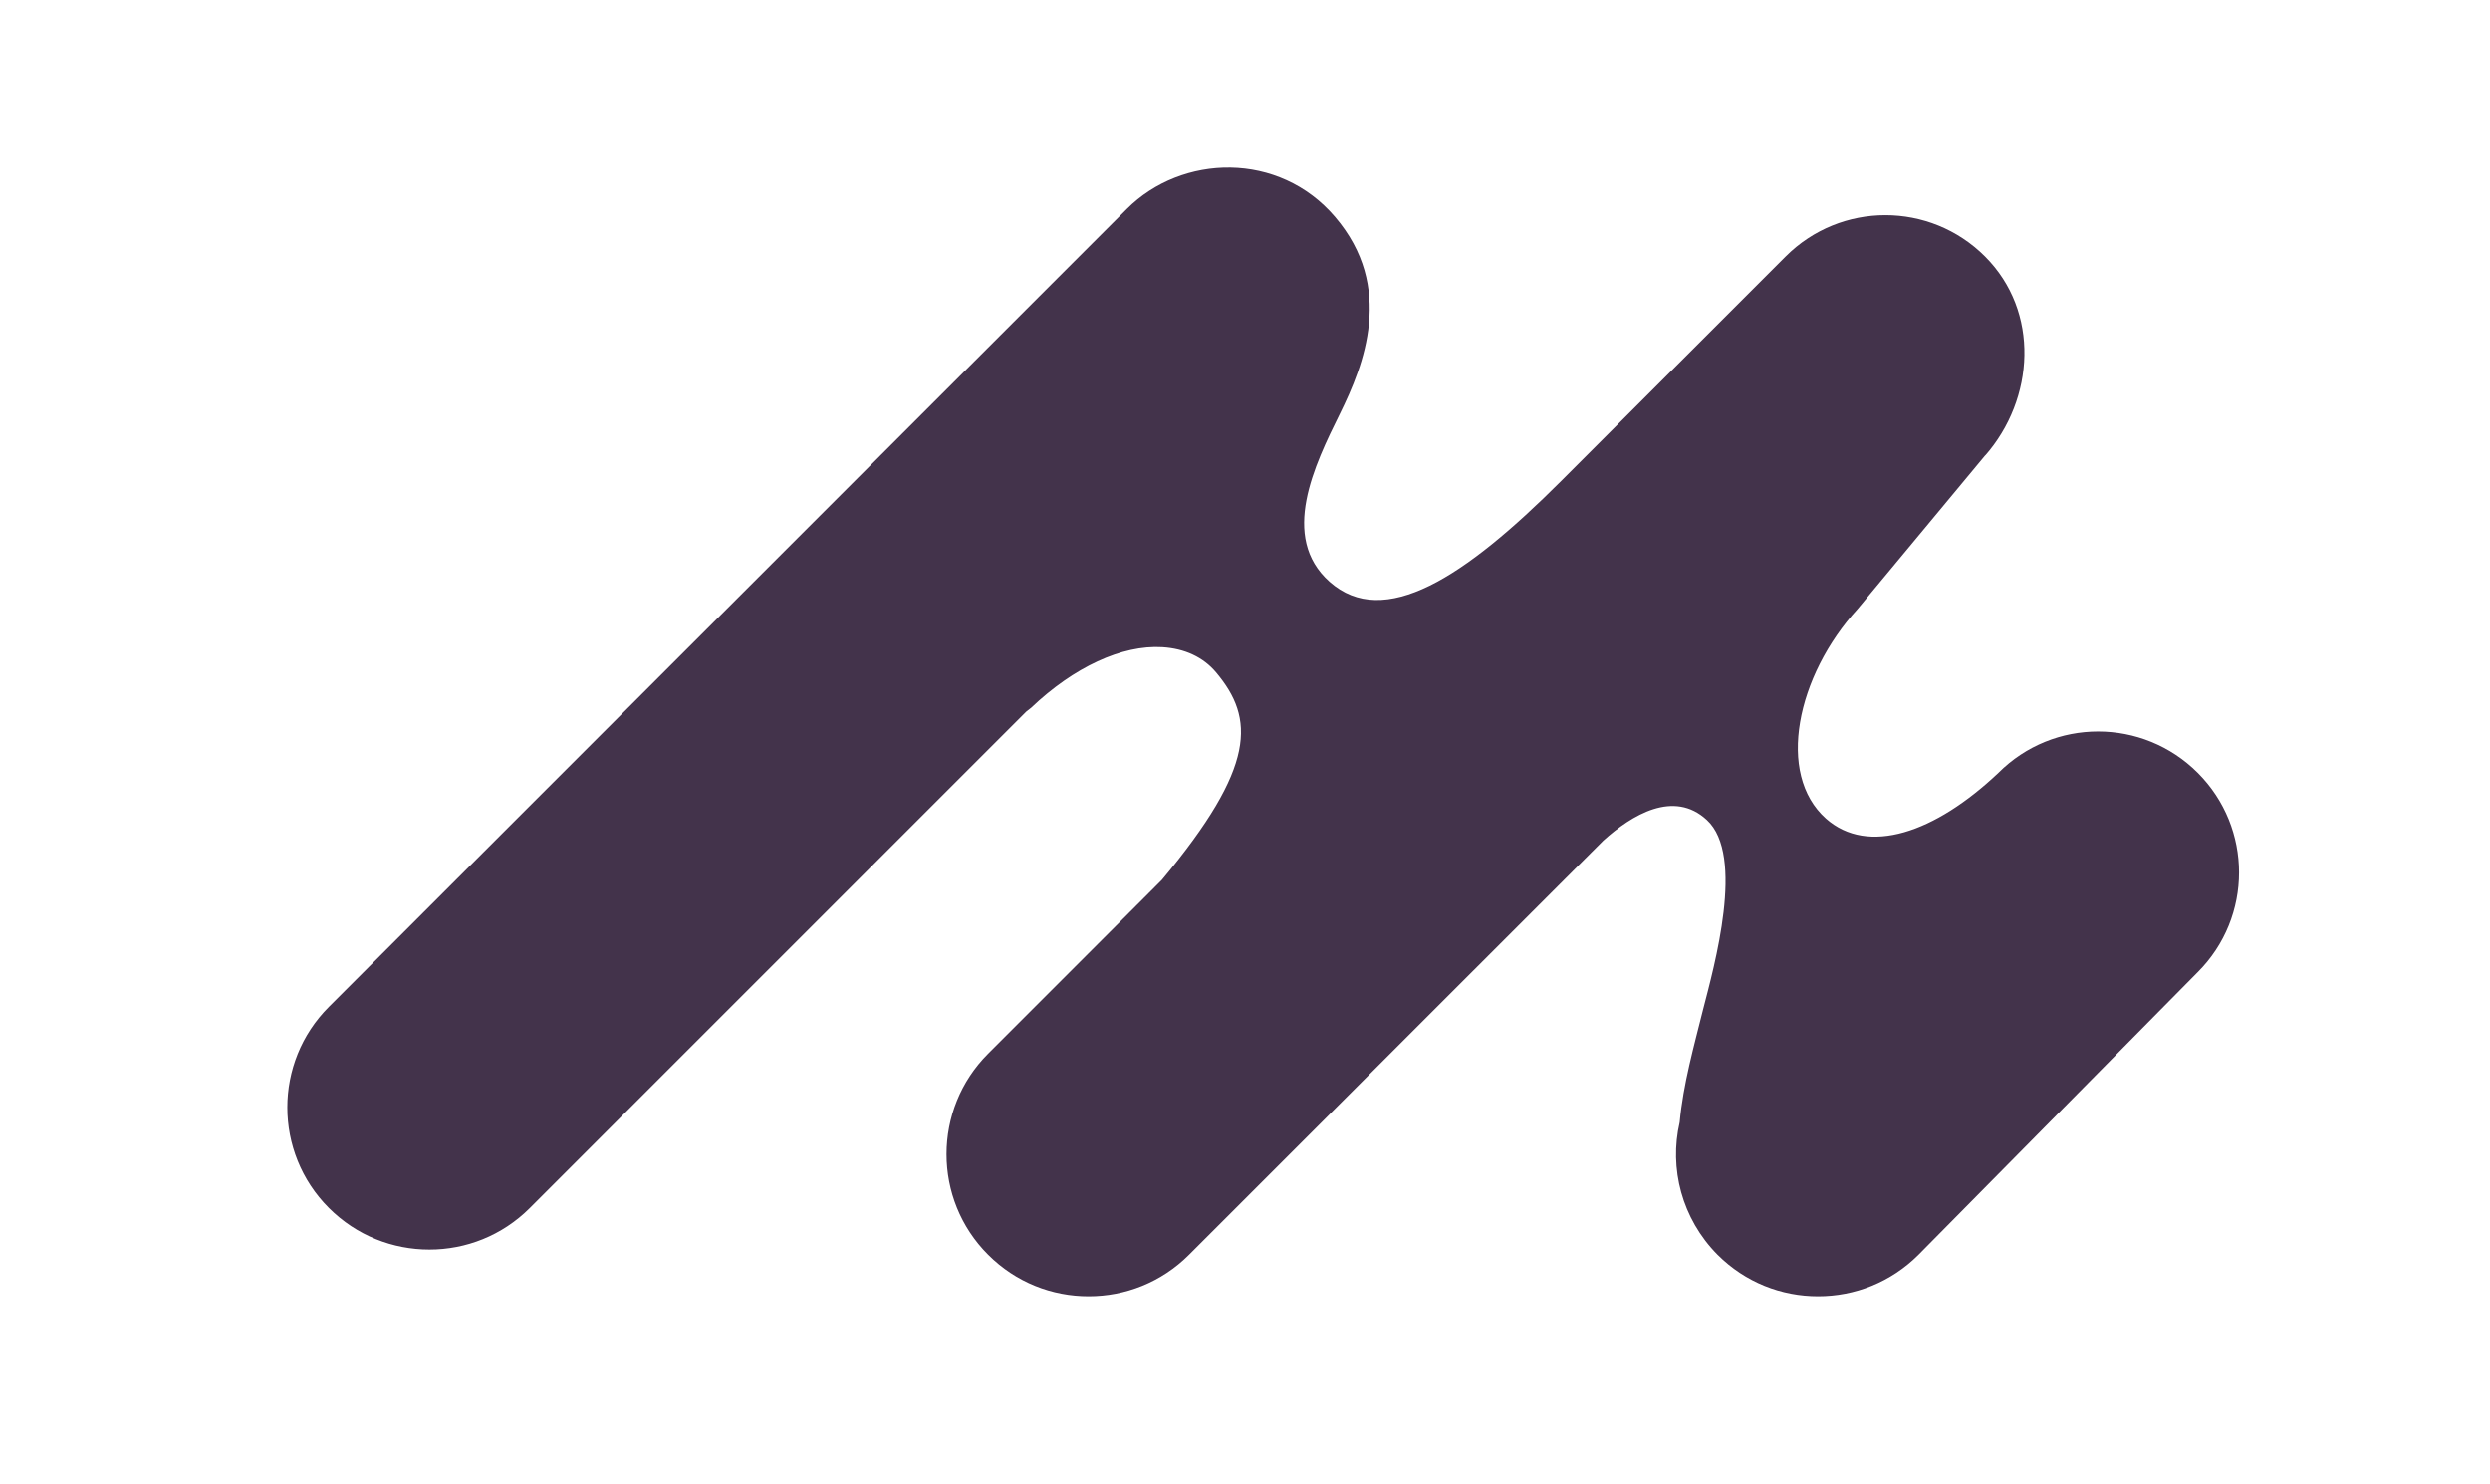 <svg xmlns="http://www.w3.org/2000/svg" width="52" height="31" viewBox="0 0 52 31" fill="none"><g id="Logo"><path id="Vector" d="M41.454 9.519C42.497 8.332 42.605 6.506 41.454 5.356C40.304 4.206 38.442 4.206 37.292 5.356L32.605 10.043C30.577 12.071 28.902 13.156 27.767 12.15C26.717 11.215 27.457 9.705 27.982 8.641C28.485 7.621 29.132 5.996 27.881 4.529C26.71 3.156 24.682 3.214 23.532 4.364L6.868 21.028C5.711 22.186 5.711 24.069 6.868 25.227C7.45 25.809 8.205 26.097 8.967 26.097C9.729 26.097 10.484 25.809 11.066 25.227L21.433 14.86C21.433 14.86 21.498 14.81 21.534 14.781C22.425 13.933 23.431 13.465 24.273 13.516C24.74 13.544 25.128 13.724 25.394 14.04C26.206 15.004 26.242 16.003 24.265 18.375L20.635 22.006C19.477 23.163 19.477 25.047 20.635 26.204C21.217 26.787 21.972 27.074 22.734 27.074C23.496 27.074 24.251 26.787 24.833 26.204L33.482 17.556C34.078 17.017 34.956 16.485 35.646 17.125C36.451 17.865 35.797 20.187 35.566 21.086C35.38 21.833 35.15 22.646 35.078 23.437C34.855 24.4 35.121 25.449 35.868 26.204C36.451 26.787 37.206 27.074 37.968 27.074C38.73 27.074 39.484 26.787 40.067 26.204L45.897 20.302C47.047 19.152 47.047 17.29 45.897 16.14C44.747 14.989 42.885 14.989 41.735 16.14C40.405 17.398 39.01 17.872 38.133 17.096C37.084 16.161 37.522 14.112 38.794 12.718L41.469 9.497L41.454 9.519Z" fill="#43334B"/></g></svg>